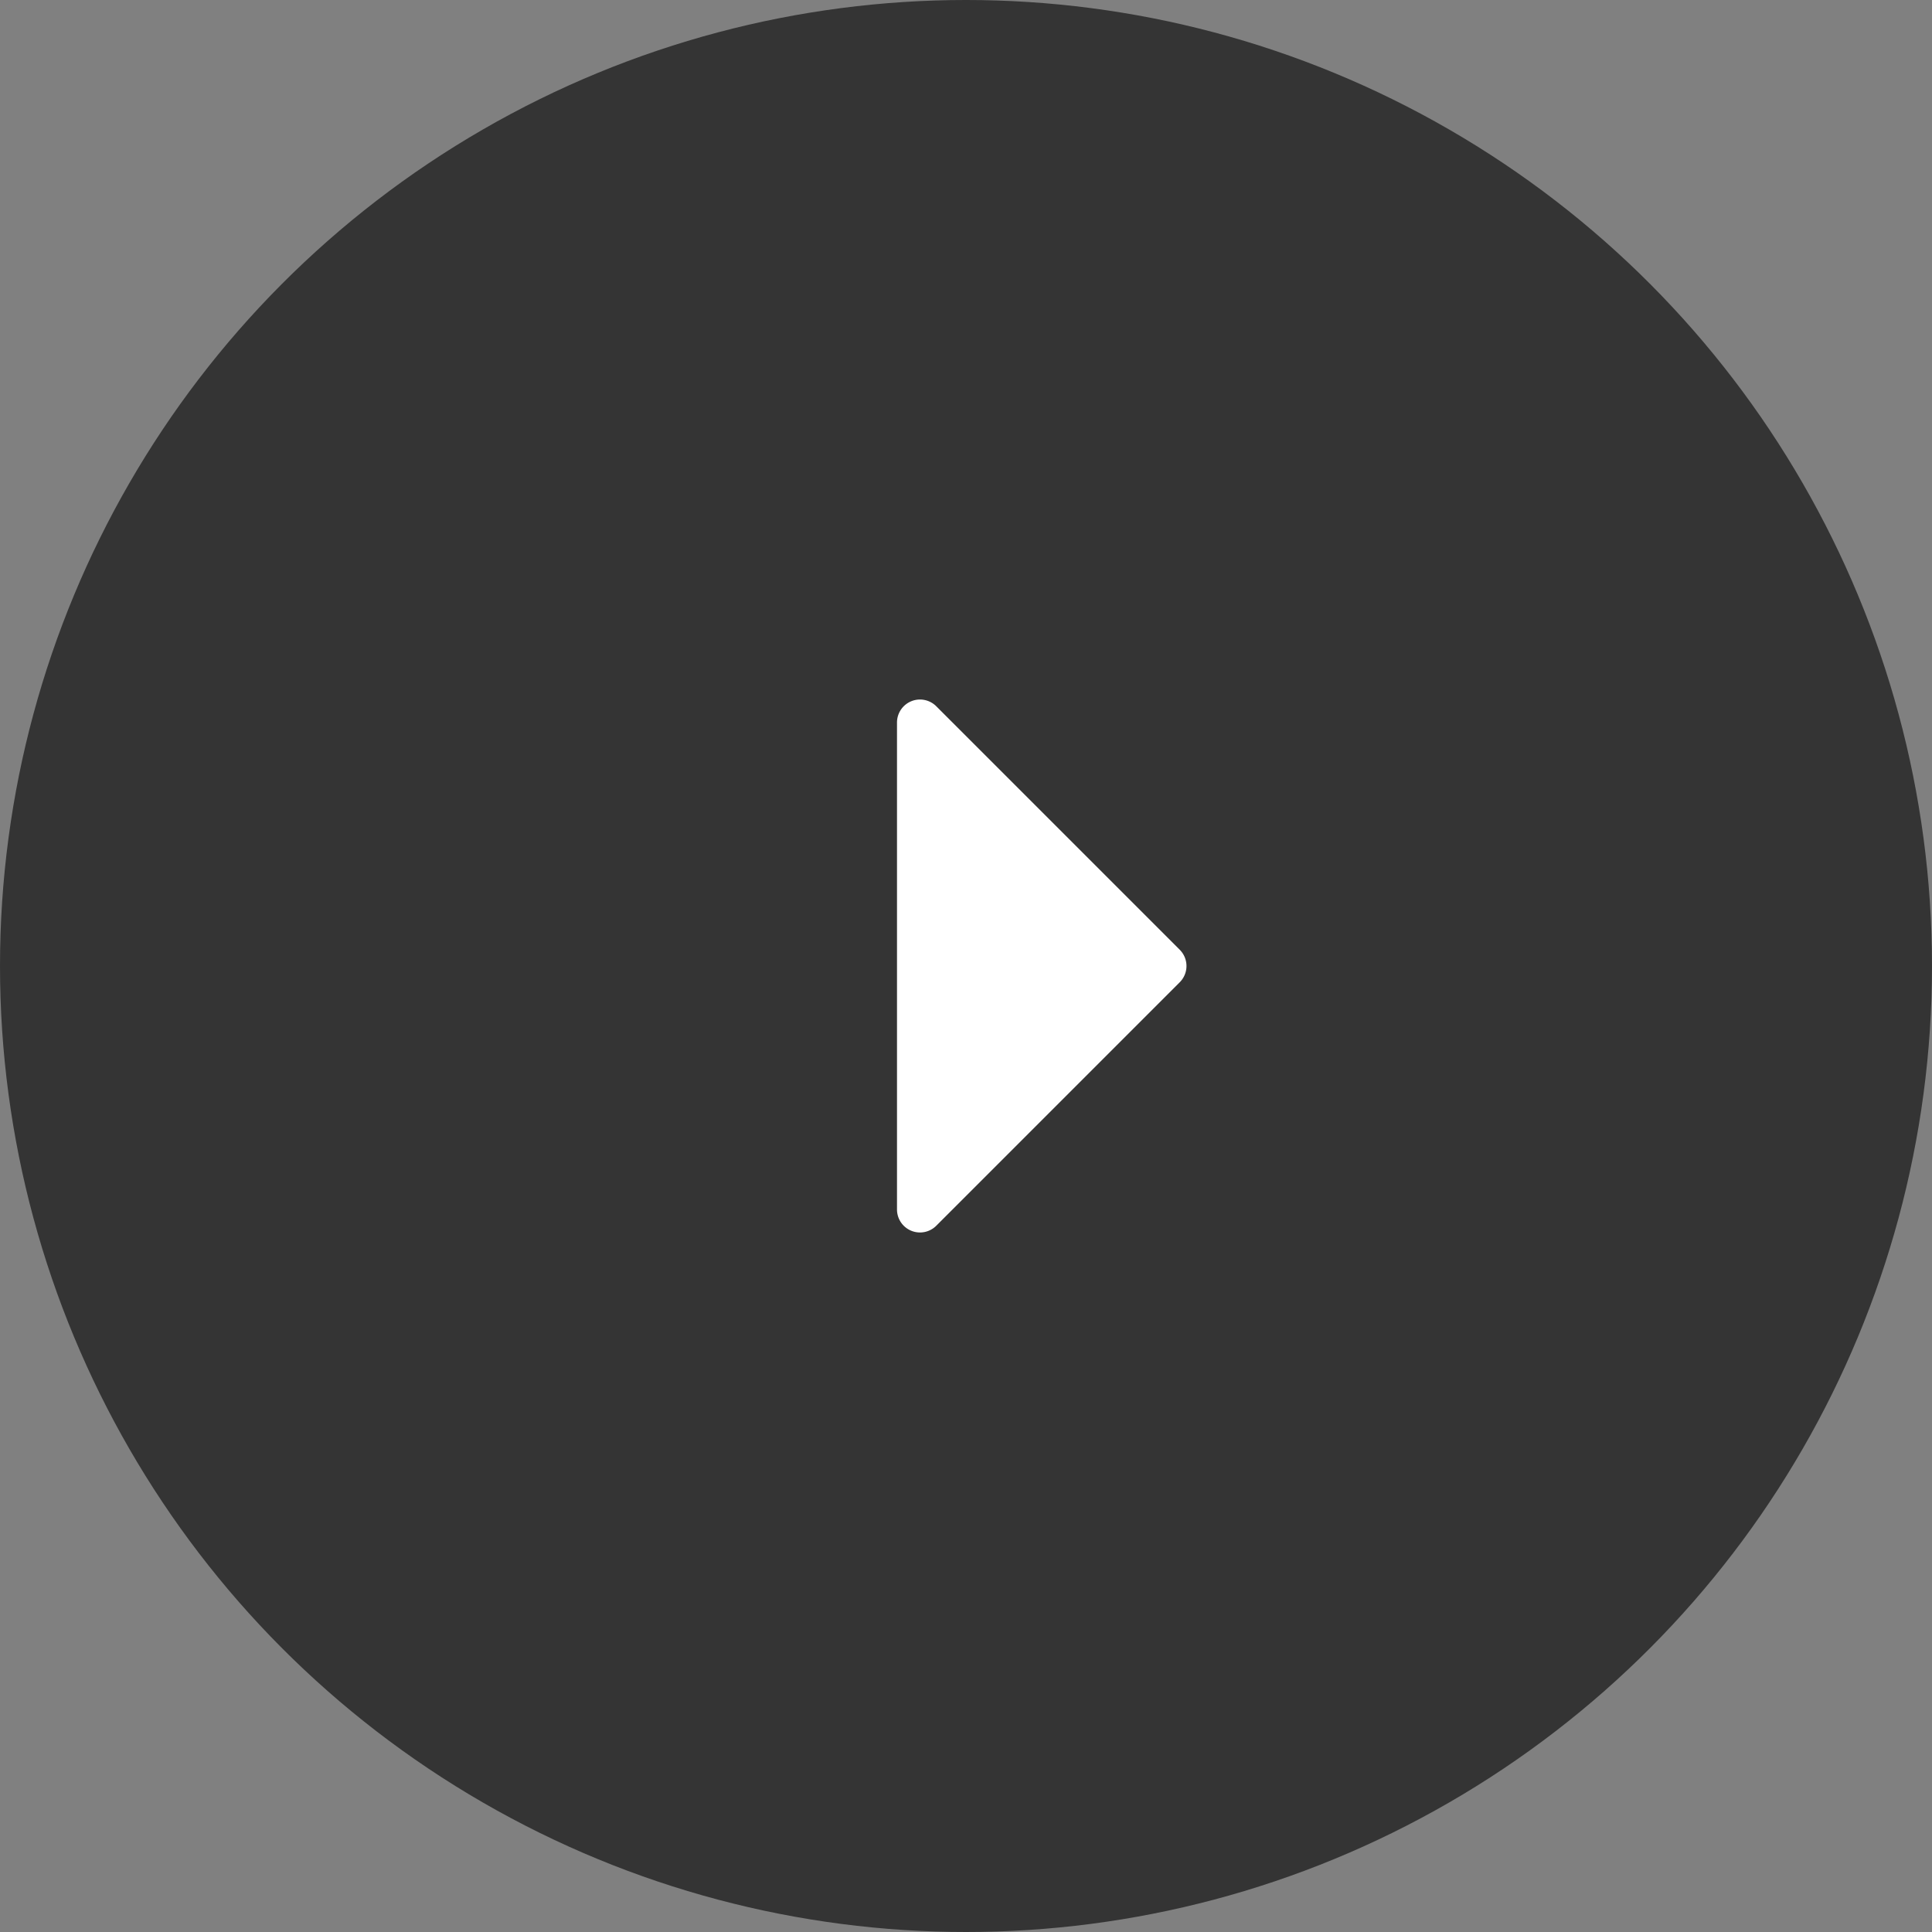 <svg xmlns="http://www.w3.org/2000/svg" width="84" height="84" viewBox="0 0 84 84">
  <rect x="0" y="0" width="84" height="84" fill="#808080" stroke="none"/>
  <g id="Group_683" data-name="Group 683" transform="translate(-641 -283)">
    <circle id="Ellipse_37" data-name="Ellipse 37" cx="42" cy="42" r="42" transform="translate(641 283)" opacity="0.59"/>
    <path id="Polygon_3" data-name="Polygon 3" d="M12.293.707a1,1,0,0,1,1.414,0L24.293,11.293A1,1,0,0,1,23.586,13H2.414a1,1,0,0,1-.707-1.707Z" transform="translate(693 312) rotate(90)" fill="#fff"/>
  </g>
</svg>
